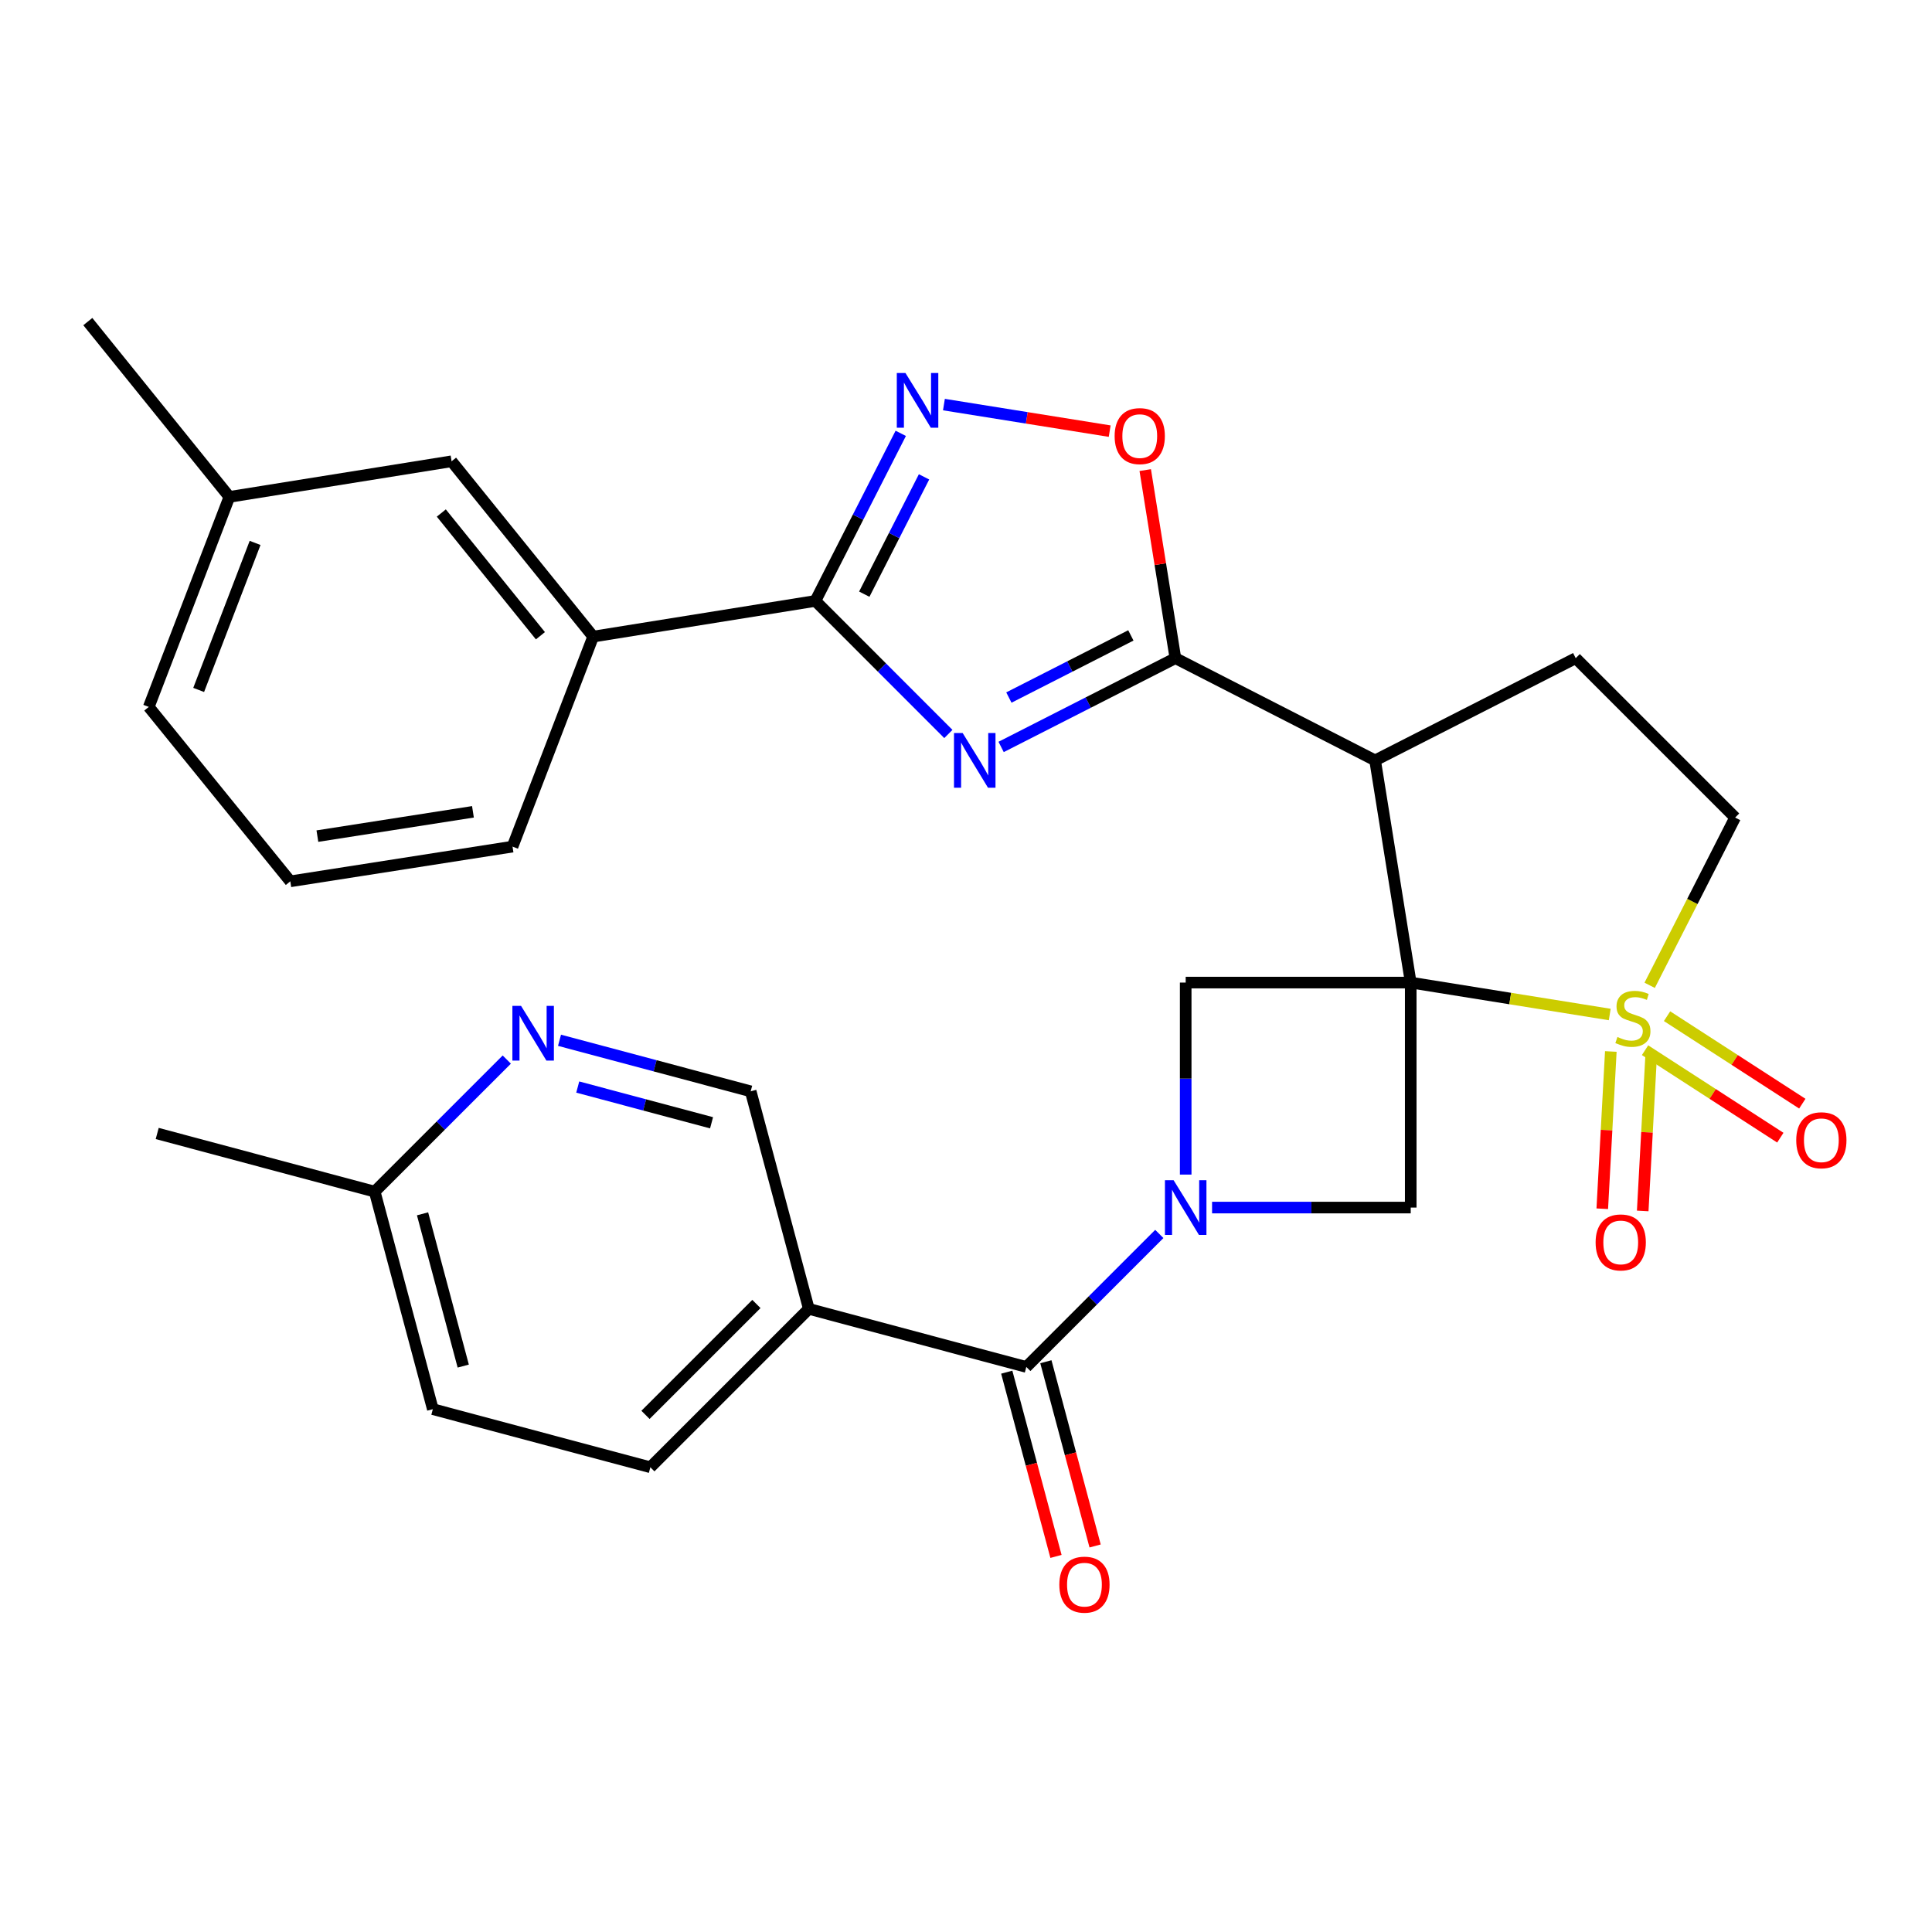 <?xml version='1.0' encoding='iso-8859-1'?>
<svg version='1.1' baseProfile='full'
              xmlns='http://www.w3.org/2000/svg'
                      xmlns:rdkit='http://www.rdkit.org/xml'
                      xmlns:xlink='http://www.w3.org/1999/xlink'
                  xml:space='preserve'
width='1000px' height='1000px' viewBox='0 0 1000 1000'>
<!-- END OF HEADER -->
<rect style='opacity:1.0;fill:#FFFFFF;stroke:none' width='1000' height='1000' x='0' y='0'> </rect>
<path class='bond-0' d='M 730.19,508.582 L 781.693,516.844' style='fill:none;fill-rule:evenodd;stroke:#000000;stroke-width:6px;stroke-linecap:butt;stroke-linejoin:miter;stroke-opacity:1' />
<path class='bond-0' d='M 781.693,516.844 L 833.196,525.105' style='fill:none;fill-rule:evenodd;stroke:#CCCC00;stroke-width:6px;stroke-linecap:butt;stroke-linejoin:miter;stroke-opacity:1' />
<path class='bond-3' d='M 730.19,508.582 L 711.755,393.573' style='fill:none;fill-rule:evenodd;stroke:#000000;stroke-width:6px;stroke-linecap:butt;stroke-linejoin:miter;stroke-opacity:1' />
<path class='bond-6' d='M 730.19,508.582 L 730.19,625.036' style='fill:none;fill-rule:evenodd;stroke:#000000;stroke-width:6px;stroke-linecap:butt;stroke-linejoin:miter;stroke-opacity:1' />
<path class='bond-7' d='M 730.19,508.582 L 613.713,508.582' style='fill:none;fill-rule:evenodd;stroke:#000000;stroke-width:6px;stroke-linecap:butt;stroke-linejoin:miter;stroke-opacity:1' />
<path class='bond-13' d='M 853.864,509.995 L 875.978,466.579' style='fill:none;fill-rule:evenodd;stroke:#CCCC00;stroke-width:6px;stroke-linecap:butt;stroke-linejoin:miter;stroke-opacity:1' />
<path class='bond-13' d='M 875.978,466.579 L 898.093,423.164' style='fill:none;fill-rule:evenodd;stroke:#000000;stroke-width:6px;stroke-linecap:butt;stroke-linejoin:miter;stroke-opacity:1' />
<path class='bond-15' d='M 851.48,543.58 L 886.485,566.219' style='fill:none;fill-rule:evenodd;stroke:#CCCC00;stroke-width:6px;stroke-linecap:butt;stroke-linejoin:miter;stroke-opacity:1' />
<path class='bond-15' d='M 886.485,566.219 L 921.49,588.857' style='fill:none;fill-rule:evenodd;stroke:#FF0000;stroke-width:6px;stroke-linecap:butt;stroke-linejoin:miter;stroke-opacity:1' />
<path class='bond-15' d='M 862.863,525.978 L 897.869,548.617' style='fill:none;fill-rule:evenodd;stroke:#CCCC00;stroke-width:6px;stroke-linecap:butt;stroke-linejoin:miter;stroke-opacity:1' />
<path class='bond-15' d='M 897.869,548.617 L 932.874,571.256' style='fill:none;fill-rule:evenodd;stroke:#FF0000;stroke-width:6px;stroke-linecap:butt;stroke-linejoin:miter;stroke-opacity:1' />
<path class='bond-16' d='M 833.756,544.243 L 831.545,584.945' style='fill:none;fill-rule:evenodd;stroke:#CCCC00;stroke-width:6px;stroke-linecap:butt;stroke-linejoin:miter;stroke-opacity:1' />
<path class='bond-16' d='M 831.545,584.945 L 829.334,625.646' style='fill:none;fill-rule:evenodd;stroke:#FF0000;stroke-width:6px;stroke-linecap:butt;stroke-linejoin:miter;stroke-opacity:1' />
<path class='bond-16' d='M 854.687,545.381 L 852.476,586.082' style='fill:none;fill-rule:evenodd;stroke:#CCCC00;stroke-width:6px;stroke-linecap:butt;stroke-linejoin:miter;stroke-opacity:1' />
<path class='bond-16' d='M 852.476,586.082 L 850.265,626.784' style='fill:none;fill-rule:evenodd;stroke:#FF0000;stroke-width:6px;stroke-linecap:butt;stroke-linejoin:miter;stroke-opacity:1' />
<path class='bond-1' d='M 518.18,386.617 L 563.28,363.643' style='fill:none;fill-rule:evenodd;stroke:#0000FF;stroke-width:6px;stroke-linecap:butt;stroke-linejoin:miter;stroke-opacity:1' />
<path class='bond-1' d='M 563.28,363.643 L 608.379,340.668' style='fill:none;fill-rule:evenodd;stroke:#000000;stroke-width:6px;stroke-linecap:butt;stroke-linejoin:miter;stroke-opacity:1' />
<path class='bond-1' d='M 522.195,361.047 L 553.765,344.965' style='fill:none;fill-rule:evenodd;stroke:#0000FF;stroke-width:6px;stroke-linecap:butt;stroke-linejoin:miter;stroke-opacity:1' />
<path class='bond-1' d='M 553.765,344.965 L 585.335,328.883' style='fill:none;fill-rule:evenodd;stroke:#000000;stroke-width:6px;stroke-linecap:butt;stroke-linejoin:miter;stroke-opacity:1' />
<path class='bond-5' d='M 490.869,379.908 L 456.456,345.475' style='fill:none;fill-rule:evenodd;stroke:#0000FF;stroke-width:6px;stroke-linecap:butt;stroke-linejoin:miter;stroke-opacity:1' />
<path class='bond-5' d='M 456.456,345.475 L 422.042,311.042' style='fill:none;fill-rule:evenodd;stroke:#000000;stroke-width:6px;stroke-linecap:butt;stroke-linejoin:miter;stroke-opacity:1' />
<path class='bond-2' d='M 613.713,607.965 L 613.713,558.273' style='fill:none;fill-rule:evenodd;stroke:#0000FF;stroke-width:6px;stroke-linecap:butt;stroke-linejoin:miter;stroke-opacity:1' />
<path class='bond-2' d='M 613.713,558.273 L 613.713,508.582' style='fill:none;fill-rule:evenodd;stroke:#000000;stroke-width:6px;stroke-linecap:butt;stroke-linejoin:miter;stroke-opacity:1' />
<path class='bond-9' d='M 600.056,638.693 L 565.637,673.112' style='fill:none;fill-rule:evenodd;stroke:#0000FF;stroke-width:6px;stroke-linecap:butt;stroke-linejoin:miter;stroke-opacity:1' />
<path class='bond-9' d='M 565.637,673.112 L 531.217,707.532' style='fill:none;fill-rule:evenodd;stroke:#000000;stroke-width:6px;stroke-linecap:butt;stroke-linejoin:miter;stroke-opacity:1' />
<path class='bond-30' d='M 627.365,625.036 L 678.777,625.036' style='fill:none;fill-rule:evenodd;stroke:#0000FF;stroke-width:6px;stroke-linecap:butt;stroke-linejoin:miter;stroke-opacity:1' />
<path class='bond-30' d='M 678.777,625.036 L 730.19,625.036' style='fill:none;fill-rule:evenodd;stroke:#000000;stroke-width:6px;stroke-linecap:butt;stroke-linejoin:miter;stroke-opacity:1' />
<path class='bond-4' d='M 711.755,393.573 L 608.379,340.668' style='fill:none;fill-rule:evenodd;stroke:#000000;stroke-width:6px;stroke-linecap:butt;stroke-linejoin:miter;stroke-opacity:1' />
<path class='bond-12' d='M 711.755,393.573 L 815.585,340.668' style='fill:none;fill-rule:evenodd;stroke:#000000;stroke-width:6px;stroke-linecap:butt;stroke-linejoin:miter;stroke-opacity:1' />
<path class='bond-10' d='M 608.379,340.668 L 600.573,291.994' style='fill:none;fill-rule:evenodd;stroke:#000000;stroke-width:6px;stroke-linecap:butt;stroke-linejoin:miter;stroke-opacity:1' />
<path class='bond-10' d='M 600.573,291.994 L 592.767,243.319' style='fill:none;fill-rule:evenodd;stroke:#FF0000;stroke-width:6px;stroke-linecap:butt;stroke-linejoin:miter;stroke-opacity:1' />
<path class='bond-14' d='M 422.042,311.042 L 307.021,329.5' style='fill:none;fill-rule:evenodd;stroke:#000000;stroke-width:6px;stroke-linecap:butt;stroke-linejoin:miter;stroke-opacity:1' />
<path class='bond-32' d='M 422.042,311.042 L 444.135,267.669' style='fill:none;fill-rule:evenodd;stroke:#000000;stroke-width:6px;stroke-linecap:butt;stroke-linejoin:miter;stroke-opacity:1' />
<path class='bond-32' d='M 444.135,267.669 L 466.227,224.297' style='fill:none;fill-rule:evenodd;stroke:#0000FF;stroke-width:6px;stroke-linecap:butt;stroke-linejoin:miter;stroke-opacity:1' />
<path class='bond-32' d='M 447.348,307.544 L 462.813,277.183' style='fill:none;fill-rule:evenodd;stroke:#000000;stroke-width:6px;stroke-linecap:butt;stroke-linejoin:miter;stroke-opacity:1' />
<path class='bond-32' d='M 462.813,277.183 L 478.278,246.822' style='fill:none;fill-rule:evenodd;stroke:#0000FF;stroke-width:6px;stroke-linecap:butt;stroke-linejoin:miter;stroke-opacity:1' />
<path class='bond-8' d='M 488.576,209.411 L 531.471,216.282' style='fill:none;fill-rule:evenodd;stroke:#0000FF;stroke-width:6px;stroke-linecap:butt;stroke-linejoin:miter;stroke-opacity:1' />
<path class='bond-8' d='M 531.471,216.282 L 574.367,223.153' style='fill:none;fill-rule:evenodd;stroke:#FF0000;stroke-width:6px;stroke-linecap:butt;stroke-linejoin:miter;stroke-opacity:1' />
<path class='bond-11' d='M 531.217,707.532 L 418.642,677.463' style='fill:none;fill-rule:evenodd;stroke:#000000;stroke-width:6px;stroke-linecap:butt;stroke-linejoin:miter;stroke-opacity:1' />
<path class='bond-19' d='M 521.092,710.238 L 533.835,757.92' style='fill:none;fill-rule:evenodd;stroke:#000000;stroke-width:6px;stroke-linecap:butt;stroke-linejoin:miter;stroke-opacity:1' />
<path class='bond-19' d='M 533.835,757.92 L 546.578,805.603' style='fill:none;fill-rule:evenodd;stroke:#FF0000;stroke-width:6px;stroke-linecap:butt;stroke-linejoin:miter;stroke-opacity:1' />
<path class='bond-19' d='M 541.343,704.826 L 554.086,752.508' style='fill:none;fill-rule:evenodd;stroke:#000000;stroke-width:6px;stroke-linecap:butt;stroke-linejoin:miter;stroke-opacity:1' />
<path class='bond-19' d='M 554.086,752.508 L 566.829,800.191' style='fill:none;fill-rule:evenodd;stroke:#FF0000;stroke-width:6px;stroke-linecap:butt;stroke-linejoin:miter;stroke-opacity:1' />
<path class='bond-18' d='M 418.642,677.463 L 388.55,564.864' style='fill:none;fill-rule:evenodd;stroke:#000000;stroke-width:6px;stroke-linecap:butt;stroke-linejoin:miter;stroke-opacity:1' />
<path class='bond-21' d='M 418.642,677.463 L 336.623,759.458' style='fill:none;fill-rule:evenodd;stroke:#000000;stroke-width:6px;stroke-linecap:butt;stroke-linejoin:miter;stroke-opacity:1' />
<path class='bond-21' d='M 391.519,674.938 L 334.106,732.335' style='fill:none;fill-rule:evenodd;stroke:#000000;stroke-width:6px;stroke-linecap:butt;stroke-linejoin:miter;stroke-opacity:1' />
<path class='bond-31' d='M 815.585,340.668 L 898.093,423.164' style='fill:none;fill-rule:evenodd;stroke:#000000;stroke-width:6px;stroke-linecap:butt;stroke-linejoin:miter;stroke-opacity:1' />
<path class='bond-20' d='M 307.021,329.5 L 233.737,238.759' style='fill:none;fill-rule:evenodd;stroke:#000000;stroke-width:6px;stroke-linecap:butt;stroke-linejoin:miter;stroke-opacity:1' />
<path class='bond-20' d='M 279.721,329.059 L 228.422,265.541' style='fill:none;fill-rule:evenodd;stroke:#000000;stroke-width:6px;stroke-linecap:butt;stroke-linejoin:miter;stroke-opacity:1' />
<path class='bond-25' d='M 307.021,329.5 L 265.284,438.209' style='fill:none;fill-rule:evenodd;stroke:#000000;stroke-width:6px;stroke-linecap:butt;stroke-linejoin:miter;stroke-opacity:1' />
<path class='bond-17' d='M 289.605,538.442 L 339.077,551.653' style='fill:none;fill-rule:evenodd;stroke:#0000FF;stroke-width:6px;stroke-linecap:butt;stroke-linejoin:miter;stroke-opacity:1' />
<path class='bond-17' d='M 339.077,551.653 L 388.55,564.864' style='fill:none;fill-rule:evenodd;stroke:#000000;stroke-width:6px;stroke-linecap:butt;stroke-linejoin:miter;stroke-opacity:1' />
<path class='bond-17' d='M 299.038,562.657 L 333.669,571.905' style='fill:none;fill-rule:evenodd;stroke:#0000FF;stroke-width:6px;stroke-linecap:butt;stroke-linejoin:miter;stroke-opacity:1' />
<path class='bond-17' d='M 333.669,571.905 L 368.3,581.153' style='fill:none;fill-rule:evenodd;stroke:#000000;stroke-width:6px;stroke-linecap:butt;stroke-linejoin:miter;stroke-opacity:1' />
<path class='bond-33' d='M 262.312,548.433 L 228.128,582.612' style='fill:none;fill-rule:evenodd;stroke:#0000FF;stroke-width:6px;stroke-linecap:butt;stroke-linejoin:miter;stroke-opacity:1' />
<path class='bond-33' d='M 228.128,582.612 L 193.944,616.791' style='fill:none;fill-rule:evenodd;stroke:#000000;stroke-width:6px;stroke-linecap:butt;stroke-linejoin:miter;stroke-opacity:1' />
<path class='bond-24' d='M 233.737,238.759 L 118.727,257.194' style='fill:none;fill-rule:evenodd;stroke:#000000;stroke-width:6px;stroke-linecap:butt;stroke-linejoin:miter;stroke-opacity:1' />
<path class='bond-23' d='M 336.623,759.458 L 224.036,729.378' style='fill:none;fill-rule:evenodd;stroke:#000000;stroke-width:6px;stroke-linecap:butt;stroke-linejoin:miter;stroke-opacity:1' />
<path class='bond-22' d='M 193.944,616.791 L 224.036,729.378' style='fill:none;fill-rule:evenodd;stroke:#000000;stroke-width:6px;stroke-linecap:butt;stroke-linejoin:miter;stroke-opacity:1' />
<path class='bond-22' d='M 218.709,628.267 L 239.773,707.078' style='fill:none;fill-rule:evenodd;stroke:#000000;stroke-width:6px;stroke-linecap:butt;stroke-linejoin:miter;stroke-opacity:1' />
<path class='bond-28' d='M 193.944,616.791 L 81.369,586.688' style='fill:none;fill-rule:evenodd;stroke:#000000;stroke-width:6px;stroke-linecap:butt;stroke-linejoin:miter;stroke-opacity:1' />
<path class='bond-29' d='M 118.727,257.194 L 45.455,166.453' style='fill:none;fill-rule:evenodd;stroke:#000000;stroke-width:6px;stroke-linecap:butt;stroke-linejoin:miter;stroke-opacity:1' />
<path class='bond-34' d='M 118.727,257.194 L 77.002,365.903' style='fill:none;fill-rule:evenodd;stroke:#000000;stroke-width:6px;stroke-linecap:butt;stroke-linejoin:miter;stroke-opacity:1' />
<path class='bond-34' d='M 132.038,281.012 L 102.83,357.108' style='fill:none;fill-rule:evenodd;stroke:#000000;stroke-width:6px;stroke-linecap:butt;stroke-linejoin:miter;stroke-opacity:1' />
<path class='bond-26' d='M 265.284,438.209 L 150.263,456.178' style='fill:none;fill-rule:evenodd;stroke:#000000;stroke-width:6px;stroke-linecap:butt;stroke-linejoin:miter;stroke-opacity:1' />
<path class='bond-26' d='M 244.795,420.194 L 164.281,432.773' style='fill:none;fill-rule:evenodd;stroke:#000000;stroke-width:6px;stroke-linecap:butt;stroke-linejoin:miter;stroke-opacity:1' />
<path class='bond-27' d='M 150.263,456.178 L 77.002,365.903' style='fill:none;fill-rule:evenodd;stroke:#000000;stroke-width:6px;stroke-linecap:butt;stroke-linejoin:miter;stroke-opacity:1' />
<path  class='atom-1' d='M 837.188 536.749
Q 837.508 536.869, 838.828 537.429
Q 840.148 537.989, 841.588 538.349
Q 843.068 538.669, 844.508 538.669
Q 847.188 538.669, 848.748 537.389
Q 850.308 536.069, 850.308 533.789
Q 850.308 532.229, 849.508 531.269
Q 848.748 530.309, 847.548 529.789
Q 846.348 529.269, 844.348 528.669
Q 841.828 527.909, 840.308 527.189
Q 838.828 526.469, 837.748 524.949
Q 836.708 523.429, 836.708 520.869
Q 836.708 517.309, 839.108 515.109
Q 841.548 512.909, 846.348 512.909
Q 849.628 512.909, 853.348 514.469
L 852.428 517.549
Q 849.028 516.149, 846.468 516.149
Q 843.708 516.149, 842.188 517.309
Q 840.668 518.429, 840.708 520.389
Q 840.708 521.909, 841.468 522.829
Q 842.268 523.749, 843.388 524.269
Q 844.548 524.789, 846.468 525.389
Q 849.028 526.189, 850.548 526.989
Q 852.068 527.789, 853.148 529.429
Q 854.268 531.029, 854.268 533.789
Q 854.268 537.709, 851.628 539.829
Q 849.028 541.909, 844.668 541.909
Q 842.148 541.909, 840.228 541.349
Q 838.348 540.829, 836.108 539.909
L 837.188 536.749
' fill='#CCCC00'/>
<path  class='atom-2' d='M 498.266 379.413
L 507.546 394.413
Q 508.466 395.893, 509.946 398.573
Q 511.426 401.253, 511.506 401.413
L 511.506 379.413
L 515.266 379.413
L 515.266 407.733
L 511.386 407.733
L 501.426 391.333
Q 500.266 389.413, 499.026 387.213
Q 497.826 385.013, 497.466 384.333
L 497.466 407.733
L 493.786 407.733
L 493.786 379.413
L 498.266 379.413
' fill='#0000FF'/>
<path  class='atom-3' d='M 607.453 610.876
L 616.733 625.876
Q 617.653 627.356, 619.133 630.036
Q 620.613 632.716, 620.693 632.876
L 620.693 610.876
L 624.453 610.876
L 624.453 639.196
L 620.573 639.196
L 610.613 622.796
Q 609.453 620.876, 608.213 618.676
Q 607.013 616.476, 606.653 615.796
L 606.653 639.196
L 602.973 639.196
L 602.973 610.876
L 607.453 610.876
' fill='#0000FF'/>
<path  class='atom-9' d='M 468.664 193.064
L 477.944 208.064
Q 478.864 209.544, 480.344 212.224
Q 481.824 214.904, 481.904 215.064
L 481.904 193.064
L 485.664 193.064
L 485.664 221.384
L 481.784 221.384
L 471.824 204.984
Q 470.664 203.064, 469.424 200.864
Q 468.224 198.664, 467.864 197.984
L 467.864 221.384
L 464.184 221.384
L 464.184 193.064
L 468.664 193.064
' fill='#0000FF'/>
<path  class='atom-11' d='M 576.933 225.727
Q 576.933 218.927, 580.293 215.127
Q 583.653 211.327, 589.933 211.327
Q 596.213 211.327, 599.573 215.127
Q 602.933 218.927, 602.933 225.727
Q 602.933 232.607, 599.533 236.527
Q 596.133 240.407, 589.933 240.407
Q 583.693 240.407, 580.293 236.527
Q 576.933 232.647, 576.933 225.727
M 589.933 237.207
Q 594.253 237.207, 596.573 234.327
Q 598.933 231.407, 598.933 225.727
Q 598.933 220.167, 596.573 217.367
Q 594.253 214.527, 589.933 214.527
Q 585.613 214.527, 583.253 217.327
Q 580.933 220.127, 580.933 225.727
Q 580.933 231.447, 583.253 234.327
Q 585.613 237.207, 589.933 237.207
' fill='#FF0000'/>
<path  class='atom-16' d='M 929.729 590.192
Q 929.729 583.392, 933.089 579.592
Q 936.449 575.792, 942.729 575.792
Q 949.009 575.792, 952.369 579.592
Q 955.729 583.392, 955.729 590.192
Q 955.729 597.072, 952.329 600.992
Q 948.929 604.872, 942.729 604.872
Q 936.489 604.872, 933.089 600.992
Q 929.729 597.112, 929.729 590.192
M 942.729 601.672
Q 947.049 601.672, 949.369 598.792
Q 951.729 595.872, 951.729 590.192
Q 951.729 584.632, 949.369 581.832
Q 947.049 578.992, 942.729 578.992
Q 938.409 578.992, 936.049 581.792
Q 933.729 584.592, 933.729 590.192
Q 933.729 595.912, 936.049 598.792
Q 938.409 601.672, 942.729 601.672
' fill='#FF0000'/>
<path  class='atom-17' d='M 825.888 643.073
Q 825.888 636.273, 829.248 632.473
Q 832.608 628.673, 838.888 628.673
Q 845.168 628.673, 848.528 632.473
Q 851.888 636.273, 851.888 643.073
Q 851.888 649.953, 848.488 653.873
Q 845.088 657.753, 838.888 657.753
Q 832.648 657.753, 829.248 653.873
Q 825.888 649.993, 825.888 643.073
M 838.888 654.553
Q 843.208 654.553, 845.528 651.673
Q 847.888 648.753, 847.888 643.073
Q 847.888 637.513, 845.528 634.713
Q 843.208 631.873, 838.888 631.873
Q 834.568 631.873, 832.208 634.673
Q 829.888 637.473, 829.888 643.073
Q 829.888 648.793, 832.208 651.673
Q 834.568 654.553, 838.888 654.553
' fill='#FF0000'/>
<path  class='atom-18' d='M 269.691 520.636
L 278.971 535.636
Q 279.891 537.116, 281.371 539.796
Q 282.851 542.476, 282.931 542.636
L 282.931 520.636
L 286.691 520.636
L 286.691 548.956
L 282.811 548.956
L 272.851 532.556
Q 271.691 530.636, 270.451 528.436
Q 269.251 526.236, 268.891 525.556
L 268.891 548.956
L 265.211 548.956
L 265.211 520.636
L 269.691 520.636
' fill='#0000FF'/>
<path  class='atom-20' d='M 548.309 820.211
Q 548.309 813.411, 551.669 809.611
Q 555.029 805.811, 561.309 805.811
Q 567.589 805.811, 570.949 809.611
Q 574.309 813.411, 574.309 820.211
Q 574.309 827.091, 570.909 831.011
Q 567.509 834.891, 561.309 834.891
Q 555.069 834.891, 551.669 831.011
Q 548.309 827.131, 548.309 820.211
M 561.309 831.691
Q 565.629 831.691, 567.949 828.811
Q 570.309 825.891, 570.309 820.211
Q 570.309 814.651, 567.949 811.851
Q 565.629 809.011, 561.309 809.011
Q 556.989 809.011, 554.629 811.811
Q 552.309 814.611, 552.309 820.211
Q 552.309 825.931, 554.629 828.811
Q 556.989 831.691, 561.309 831.691
' fill='#FF0000'/>
</svg>
